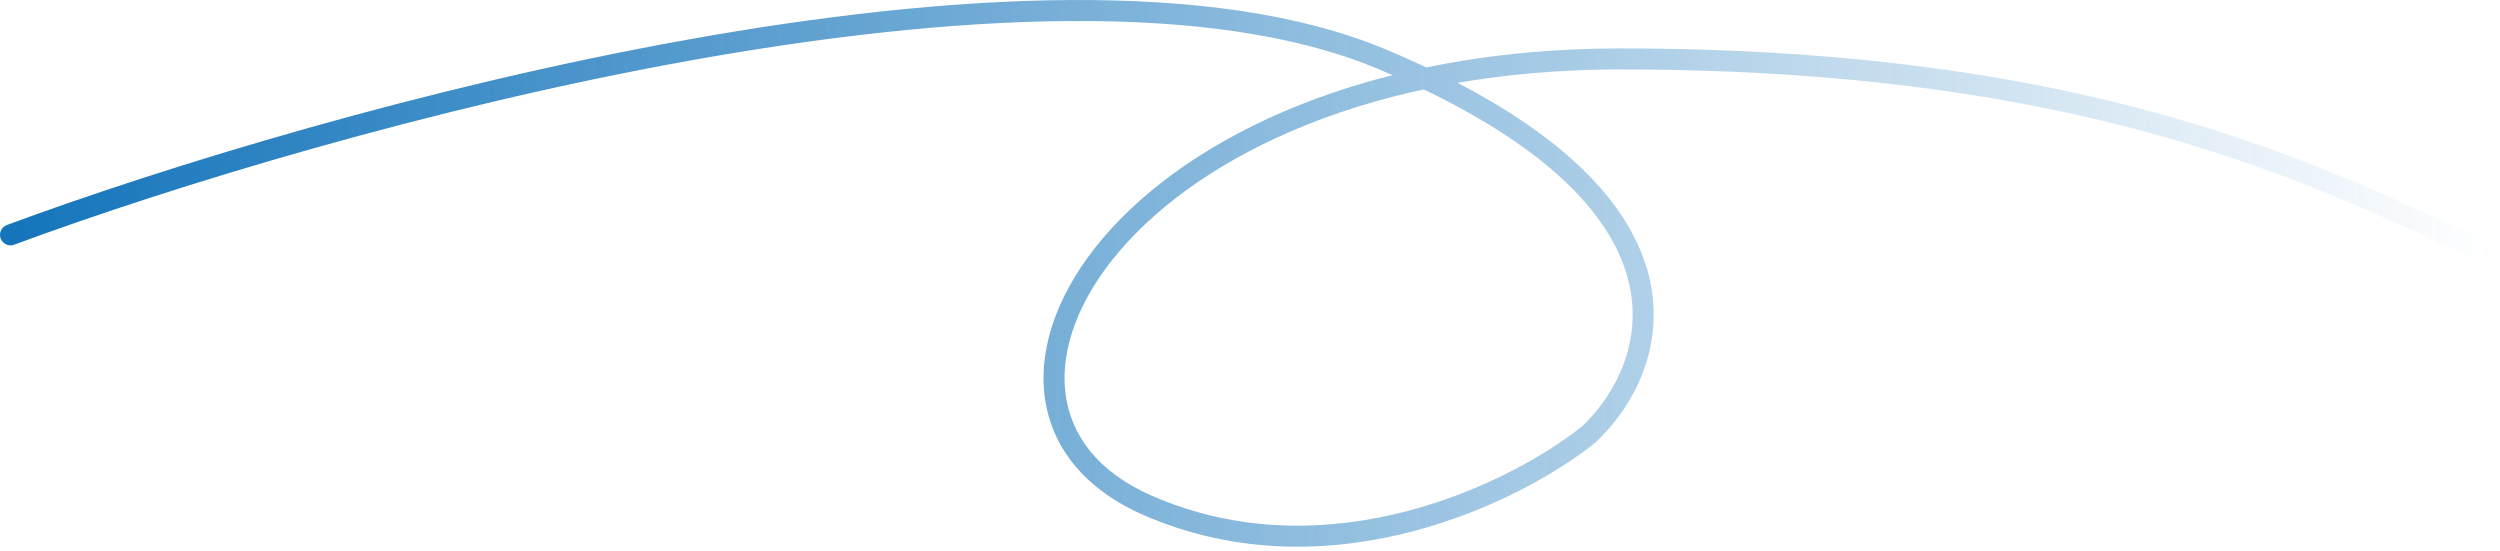 <svg width="476" height="105" viewBox="0 0 476 105" fill="none" xmlns="http://www.w3.org/2000/svg">
<path d="M1.306 42.842C0.27 43.225 -0.259 44.376 0.124 45.412C0.508 46.448 1.658 46.977 2.694 46.593L1.306 42.842ZM302.5 82.718L303.752 84.278L303.812 84.229L303.868 84.176L302.5 82.718ZM218.5 96.218L219.301 94.385L218.5 96.218ZM2.694 46.593C32.773 35.459 81.908 20.42 131.479 11.511C156.263 7.057 181.111 4.144 203.715 4.005C226.346 3.866 246.582 6.511 262.228 13.062L263.772 9.373C247.418 2.525 226.571 -0.135 203.691 0.005C180.785 0.146 155.695 3.095 130.771 7.574C80.926 16.532 31.561 31.643 1.306 42.842L2.694 46.593ZM262.228 13.062C294.02 26.376 306.566 40.744 309.884 52.798C313.187 64.798 307.536 75.25 301.132 81.259L303.868 84.176C310.964 77.519 317.563 65.62 313.741 51.737C309.934 37.908 295.98 22.86 263.772 9.373L262.228 13.062ZM301.248 81.158C294.703 86.41 282.654 93.45 267.981 97.296C253.328 101.135 236.184 101.759 219.301 94.385L217.699 98.051C235.616 105.876 253.722 105.167 268.994 101.165C284.246 97.168 296.797 89.859 303.752 84.278L301.248 81.158ZM219.301 94.385C208.955 89.866 203.766 82.719 202.838 74.691C201.898 66.555 205.283 57.057 213.086 47.889C228.671 29.574 261.418 13.218 308.5 13.218V9.218C260.582 9.218 226.579 25.861 210.039 45.297C201.779 55.003 197.758 65.568 198.865 75.15C199.984 84.841 206.295 93.069 217.699 98.051L219.301 94.385ZM308.5 13.218C355.816 13.218 389.997 19.442 415.927 27.196C441.903 34.964 459.571 44.245 474.208 50.554L475.792 46.881C461.429 40.69 443.347 31.221 417.073 23.364C390.753 15.493 356.184 9.218 308.5 9.218V13.218Z" fill="url(#paint0_linear_3_156)"/>
<defs>
<linearGradient id="paint0_linear_3_156" x1="2" y1="47" x2="475" y2="52" gradientUnits="userSpaceOnUse">
<stop stop-color="#1575bb"/>
<stop offset="1" stop-color="#1575bb" stop-opacity="0" />
</linearGradient>
</defs>
</svg>

